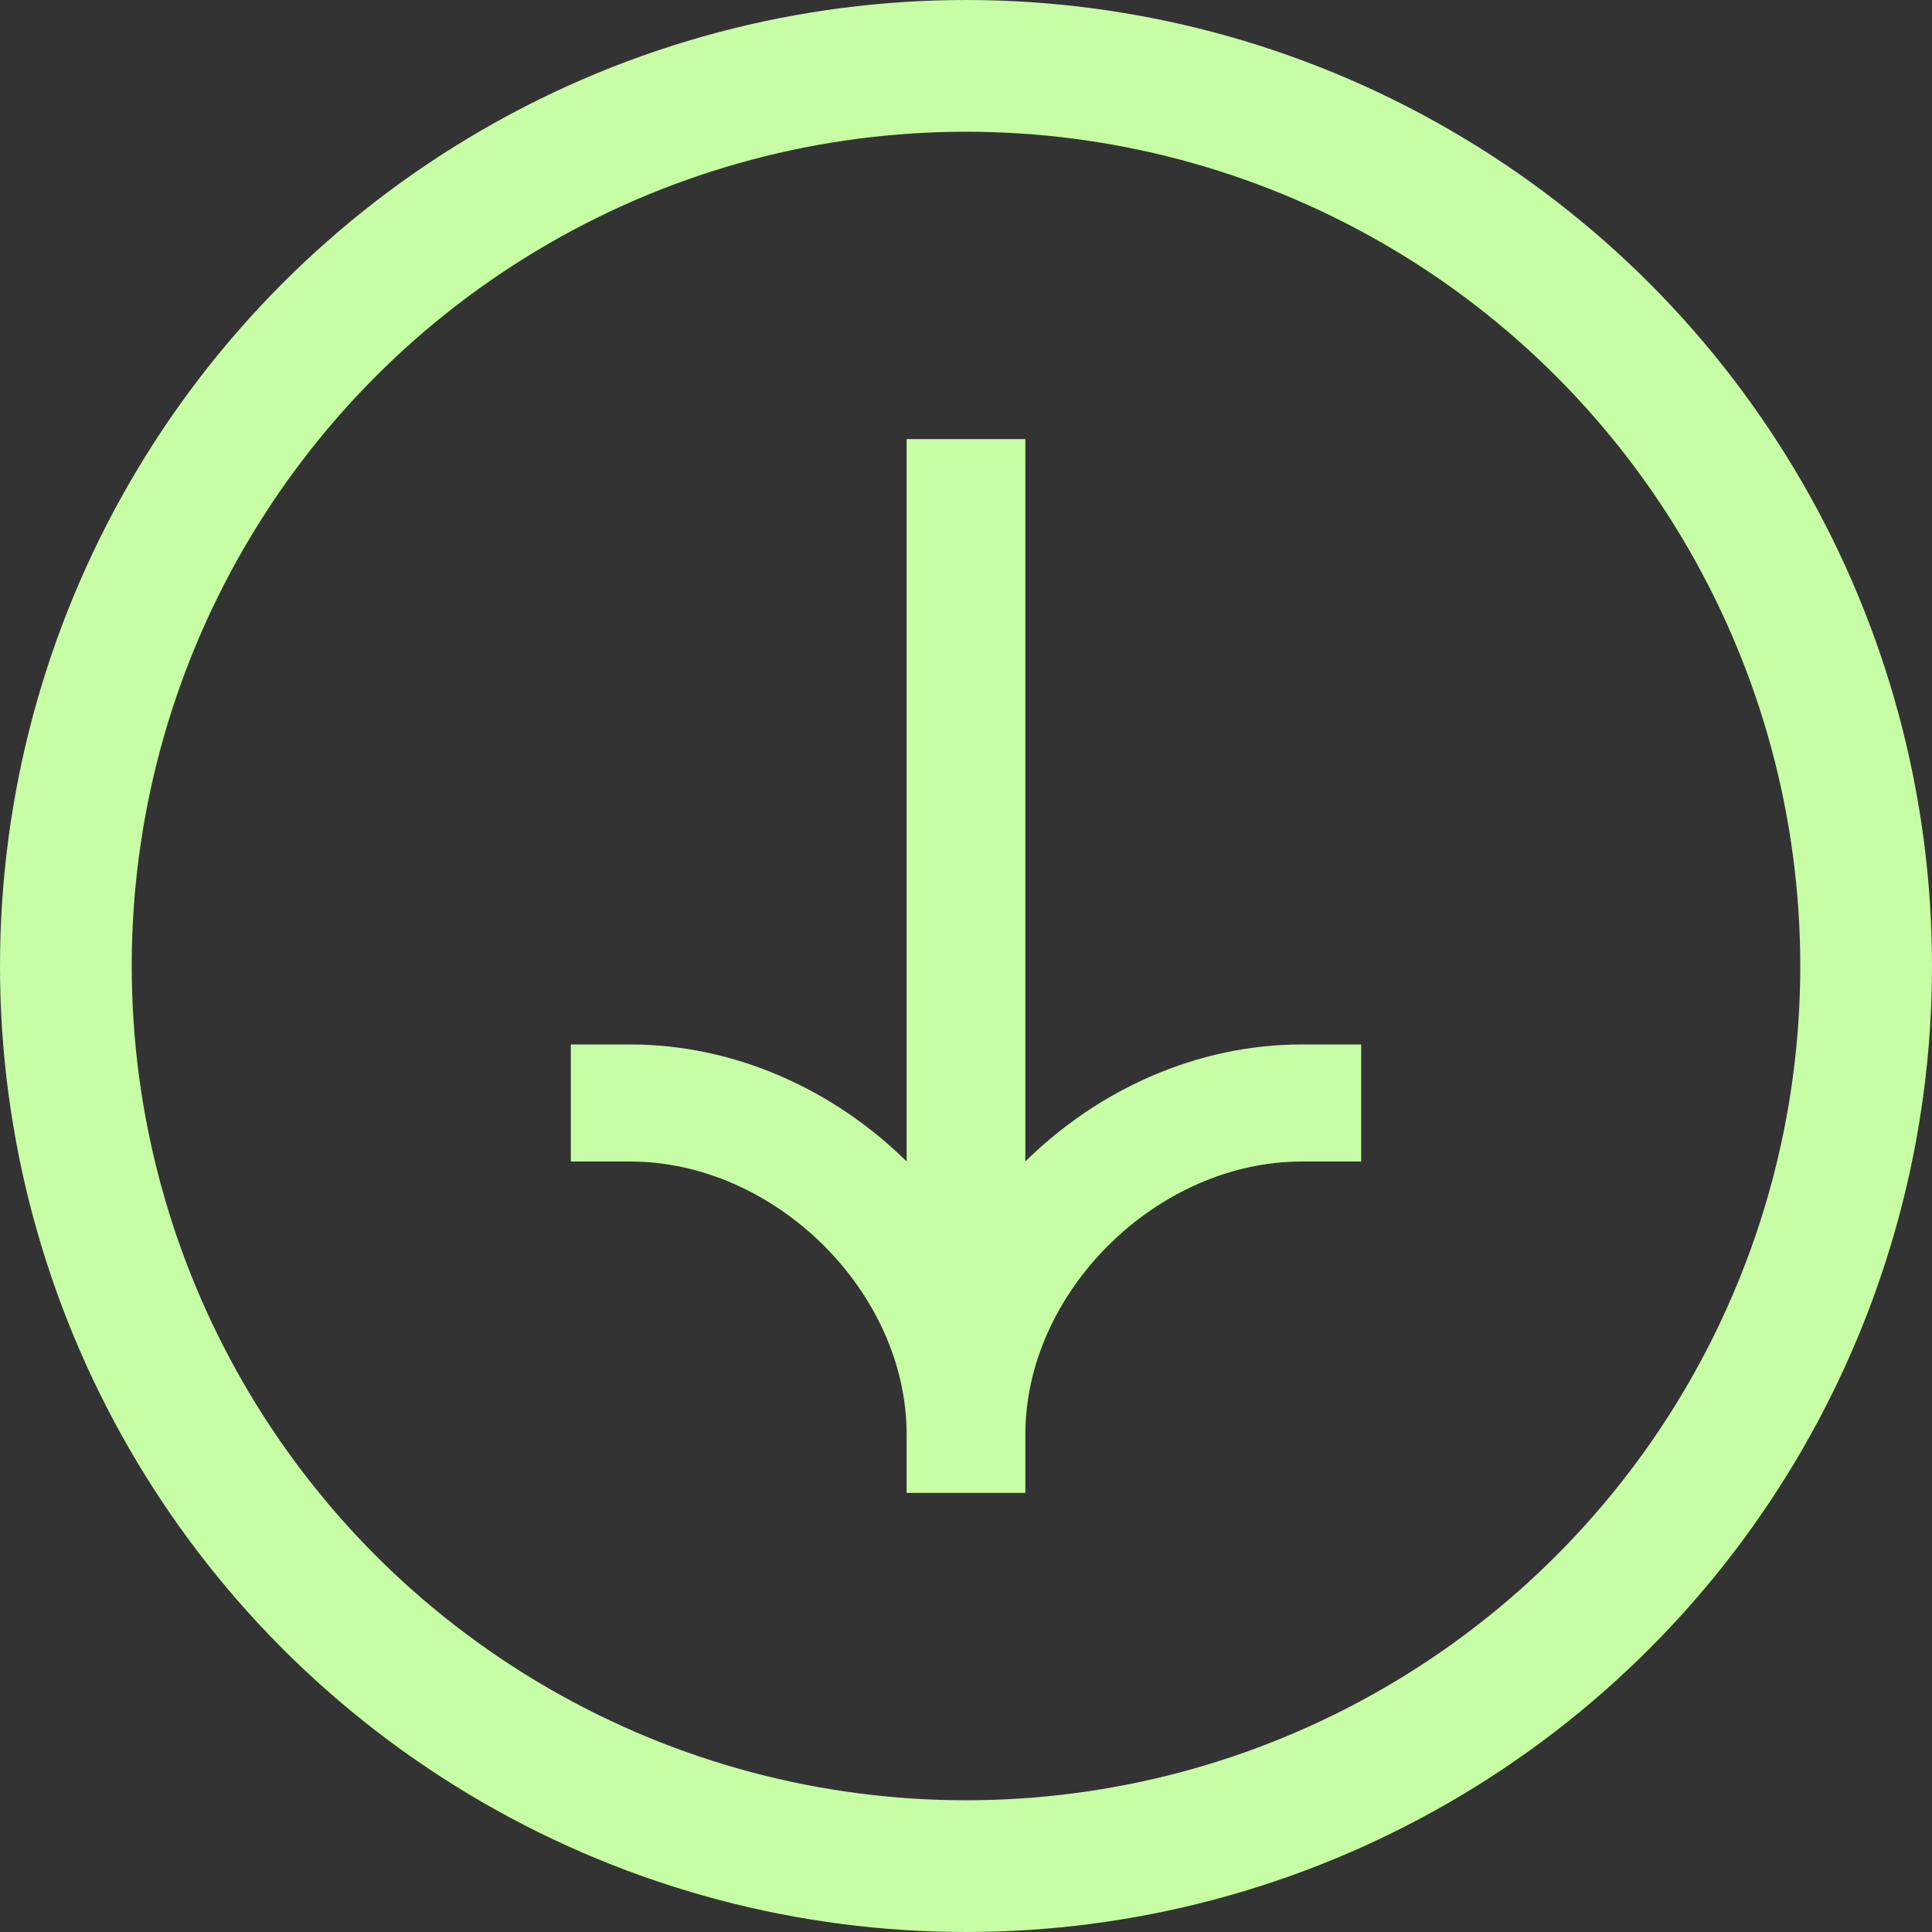 <svg width="44" height="44" viewBox="0 0 44 44" fill="none" xmlns="http://www.w3.org/2000/svg">
<rect x="0" y="0" width="44" height="44" fill="#333333" stroke="none"/>
<path d="M30.5 25.953L29.648 25.953C26.083 25.953 22.852 29.134 22.852 32.667L22.852 33.5L21.148 33.5L21.148 32.667C21.148 29.134 17.917 25.953 14.352 25.953L13.5 25.953L13.5 24.287L14.352 24.287C16.604 24.287 18.73 25.262 20.298 26.808L21.148 27.648L21.148 10.5L22.852 10.5L22.852 27.648L23.702 26.808C25.27 25.262 27.396 24.287 29.648 24.287L30.5 24.287L30.5 25.953Z" fill="#C7FDA5" stroke="#C7FDA5"/>
<circle cx="22" cy="22" r="20.5" stroke="#C7FDA5" stroke-width="3"/>
</svg>
